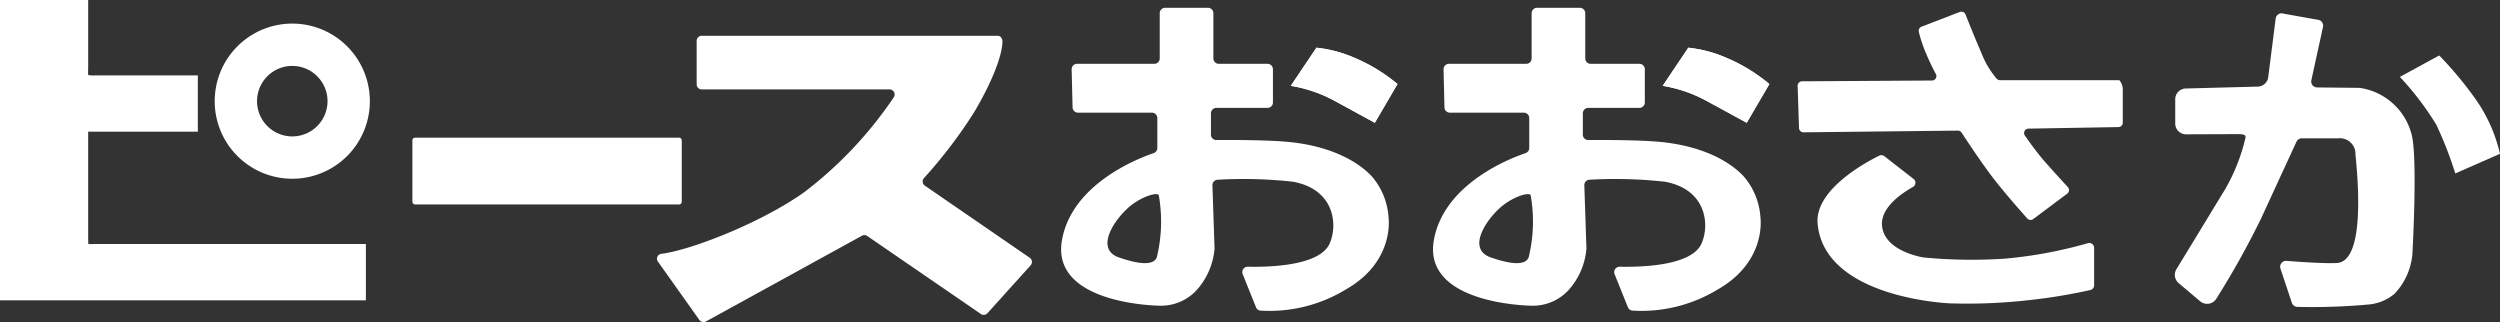 <svg xmlns="http://www.w3.org/2000/svg" width="225.844" height="29.096" viewBox="0 0 225.844 29.096">
  <rect x="0" y="0" width="225.844" height="29.096" fill="#333333" stroke="none"/>
  <g id="グループ_1258" data-name="グループ 1258" transform="translate(-80.4 -18.148)">
    <path id="パス_43" data-name="パス 43" d="M164.847,302.953c0-.041-.008-.414-.008-.414v-9.709h9.906v-5.087h-9.152s-.746.051-.762-.071c-.011-.1.008-.629.008-.629v-6.111h-7.967v27.133h33.054v-5.089H165.385S164.851,303.01,164.847,302.953Z" transform="translate(-76.473 -262.785)" fill="#fff"/>
    <path id="パス_44" data-name="パス 44" d="M179.213,282.618a7.008,7.008,0,1,0,7.007,7.008A7.008,7.008,0,0,0,179.213,282.618Zm0,10.192a3.184,3.184,0,1,1,3.183-3.184A3.184,3.184,0,0,1,179.213,292.81Z" transform="translate(-72.408 -262.339)" fill="#fff"/>
    <path id="パス_45" data-name="パス 45" d="M207.367,283.947v3.931a.457.457,0,0,0,.457.457h16.971a.456.456,0,0,1,.387.7,36.177,36.177,0,0,1-8.1,8.587c-3.885,2.758-10.257,5.249-12.954,5.572a.443.443,0,0,0-.253.706l3.737,5.261a.457.457,0,0,0,.593.135l14.094-7.743a.456.456,0,0,1,.48.024l10.258,7.042a.456.456,0,0,0,.6-.07l3.9-4.322a.459.459,0,0,0-.081-.684l-9.474-6.513a.453.453,0,0,1-.085-.678,43.957,43.957,0,0,0,4.445-5.81c1.412-2.327,2.583-4.953,2.649-6.481.013-.3-.142-.572-.444-.572H207.824A.458.458,0,0,0,207.367,283.947Z" transform="translate(-64.032 -262.109)" fill="#fff"/>
    <path id="パス_46" data-name="パス 46" d="M251.357,284.34l-2.315,3.446a12.453,12.453,0,0,1,4.038,1.4l3.553,1.938,2.047-3.5a15.32,15.32,0,0,0-3.876-2.368A11.7,11.7,0,0,0,251.357,284.34Z" transform="translate(-52.034 -261.883)" fill="#fff"/>
    <path id="パス_47" data-name="パス 47" d="M262.22,300.44a6.253,6.253,0,0,0-1.507-3.715c-1.454-1.561-4.092-2.8-7.591-3.122-1.943-.18-5.226-.176-6.459-.166a.486.486,0,0,1-.487-.491v-1.922a.491.491,0,0,1,.491-.491h4.618a.49.49,0,0,0,.491-.49v-3a.491.491,0,0,0-.491-.491h-4.4a.489.489,0,0,1-.49-.49v-4.08a.491.491,0,0,0-.491-.491h-3.865a.49.49,0,0,0-.49.491v4.08a.49.49,0,0,1-.491.49h-6.975a.489.489,0,0,0-.49.5l.083,3.435a.49.49,0,0,0,.49.478h6.676a.49.49,0,0,1,.491.49v2.7a.488.488,0,0,1-.329.463c-1.468.5-7.39,2.8-8.286,7.863-1.034,5.848,8.83,5.922,8.83,5.922a4.37,4.37,0,0,0,3.362-1.438,6.384,6.384,0,0,0,1.59-3.718.16.16,0,0,0,0-.034l-.19-5.683a.484.484,0,0,1,.463-.506,40.517,40.517,0,0,1,6.834.182c3.755.7,4.047,3.911,3.284,5.6-.914,2.021-5.548,2.119-7.381,2.076a.49.49,0,0,0-.466.674l1.2,2.984a.475.475,0,0,0,.392.305,13.243,13.243,0,0,0,7.7-1.894C262.812,304.424,262.22,300.44,262.22,300.44Zm-20.928,3.567c-.348,1.01-2.391.393-3.42.04-2.354-.807-.191-3.77,1.2-4.794,1.075-.792,2.3-1.118,2.394-.819A13.684,13.684,0,0,1,241.292,304.007Z" transform="translate(-56.382 -262.639)" fill="#fff"/>
    <path id="パス_48" data-name="パス 48" d="M251.357,284.34l-2.315,3.446a12.453,12.453,0,0,1,4.038,1.4l3.553,1.938,2.047-3.5a15.32,15.32,0,0,0-3.876-2.368A11.7,11.7,0,0,0,251.357,284.34Z" transform="translate(-52.034 -261.883)" fill="#fff"/>
    <rect id="長方形_189" data-name="長方形 189" width="24.334" height="6.029" rx="0.227" transform="translate(117.655 30.587)" fill="#fff"/>
    <path id="パス_49" data-name="パス 49" d="M277.91,284.34l-2.314,3.446a12.451,12.451,0,0,1,4.037,1.4l3.554,1.938,2.046-3.5a15.32,15.32,0,0,0-3.876-2.368A11.7,11.7,0,0,0,277.91,284.34Z" transform="translate(-44.992 -261.883)" fill="#fff"/>
    <path id="パス_50" data-name="パス 50" d="M288.775,300.44a6.259,6.259,0,0,0-1.508-3.715c-1.454-1.561-4.091-2.8-7.591-3.122-1.943-.18-5.226-.176-6.459-.166a.484.484,0,0,1-.486-.491v-1.922a.489.489,0,0,1,.49-.491h4.619a.49.49,0,0,0,.49-.49v-3a.491.491,0,0,0-.49-.491h-4.4a.489.489,0,0,1-.49-.49v-4.08a.491.491,0,0,0-.491-.491h-3.864a.491.491,0,0,0-.491.491v4.08a.49.49,0,0,1-.49.49h-6.976a.489.489,0,0,0-.49.5l.083,3.435a.49.49,0,0,0,.49.478h6.676a.489.489,0,0,1,.491.49v2.7a.488.488,0,0,1-.329.463c-1.468.5-7.39,2.8-8.286,7.863-1.034,5.848,8.83,5.922,8.83,5.922a4.369,4.369,0,0,0,3.362-1.438,6.383,6.383,0,0,0,1.59-3.718.3.3,0,0,0,0-.034l-.19-5.683a.485.485,0,0,1,.463-.506,40.517,40.517,0,0,1,6.834.182c3.755.7,4.047,3.911,3.284,5.6-.913,2.021-5.548,2.119-7.382,2.076a.49.49,0,0,0-.464.674l1.2,2.984a.475.475,0,0,0,.392.305,13.248,13.248,0,0,0,7.7-1.894C289.365,304.424,288.775,300.44,288.775,300.44Zm-20.93,3.567c-.348,1.01-2.39.393-3.419.04-2.356-.807-.192-3.77,1.2-4.794,1.074-.792,2.3-1.118,2.394-.819A13.684,13.684,0,0,1,267.845,304.007Z" transform="translate(-49.341 -262.639)" fill="#fff"/>
    <path id="パス_51" data-name="パス 51" d="M277.91,284.34l-2.314,3.446a12.451,12.451,0,0,1,4.037,1.4l3.554,1.938,2.046-3.5a15.32,15.32,0,0,0-3.876-2.368A11.7,11.7,0,0,0,277.91,284.34Z" transform="translate(-44.992 -261.883)" fill="#fff"/>
    <path id="パス_52" data-name="パス 52" d="M285.232,288.476l.124,3.8a.4.4,0,0,0,.409.39l13.938-.154a.4.4,0,0,1,.325.158s1.406,2.176,2.677,3.878c1.132,1.518,3.25,3.875,3.25,3.875a.4.4,0,0,0,.569.072l3.065-2.291a.4.4,0,0,0,.06-.579s-1.755-1.9-2.37-2.638c-.779-.943-1.49-1.988-1.49-1.988a.4.4,0,0,1,.3-.666l8.115-.14a.4.4,0,0,0,.4-.4V288.71a1.349,1.349,0,0,0-.309-.753h-10.8a.48.48,0,0,1-.368-.239,7.907,7.907,0,0,1-1.28-2.184c-.682-1.565-1.454-3.526-1.454-3.526a.4.4,0,0,0-.514-.213l-3.453,1.327a.406.406,0,0,0-.228.535,11.885,11.885,0,0,0,.667,1.957,19.677,19.677,0,0,0,.868,1.811.4.4,0,0,1-.369.562l-11.728.071A.4.4,0,0,0,285.232,288.476Z" transform="translate(-42.437 -262.565)" fill="#fff"/>
    <path id="パス_53" data-name="パス 53" d="M292.691,292.109l2.63,2.047a.438.438,0,0,1-.049.73c-.993.555-2.876,1.822-2.8,3.41.121,2.422,3.769,2.961,3.769,2.961a45.889,45.889,0,0,0,7.322.107,40.046,40.046,0,0,0,7.515-1.4.439.439,0,0,1,.56.423v3.379a.439.439,0,0,1-.336.428,48.364,48.364,0,0,1-5.263.882,49.471,49.471,0,0,1-7.429.324s-11.359-.431-11.951-7.214c-.268-3.072,4.439-5.574,5.572-6.131A.431.431,0,0,1,292.691,292.109Z" transform="translate(-42.06 -259.848)" fill="#fff"/>
    <path id="パス_54" data-name="パス 54" d="M312.2,289.657v2.18a.976.976,0,0,0,.959.977l4.162-.016c.588.011,1.285-.081,1.232.3a17.01,17.01,0,0,1-1.831,4.656L312.309,305a.979.979,0,0,0,.2,1.255l1.943,1.64a.974.974,0,0,0,1.46-.23,75.89,75.89,0,0,0,4.033-7.225l3.2-6.944a.535.535,0,0,1,.488-.319h3.278a1.408,1.408,0,0,1,1.571,1.466c.266,2.634.855,9.862-1.8,9.8-1.374.061-4.446-.2-4.446-.2a.536.536,0,0,0-.531.7l1.031,3.093a.537.537,0,0,0,.509.367,56.3,56.3,0,0,0,6.561-.229,4.212,4.212,0,0,0,2.206-.955,5.971,5.971,0,0,0,1.611-3.55s.5-8.835-.078-10.878a5.682,5.682,0,0,0-4.684-4.173l-3.831-.039a.537.537,0,0,1-.536-.639l1.058-4.841a.538.538,0,0,0-.352-.61l-3.226-.577a.535.535,0,0,0-.7.439l-.673,5.3a.975.975,0,0,1-.944.853l-6.5.17A.977.977,0,0,0,312.2,289.657Z" transform="translate(-35.295 -262.532)" fill="#fff"/>
    <path id="パス_55" data-name="パス 55" d="M331.788,284.894l-3.554,1.937a26.363,26.363,0,0,1,3.284,4.308,34.028,34.028,0,0,1,1.722,4.414l4.038-1.776a14.119,14.119,0,0,0-2.1-4.791A33.968,33.968,0,0,0,331.788,284.894Z" transform="translate(-31.035 -261.736)" fill="#fff"/>
  </g>
</svg>

